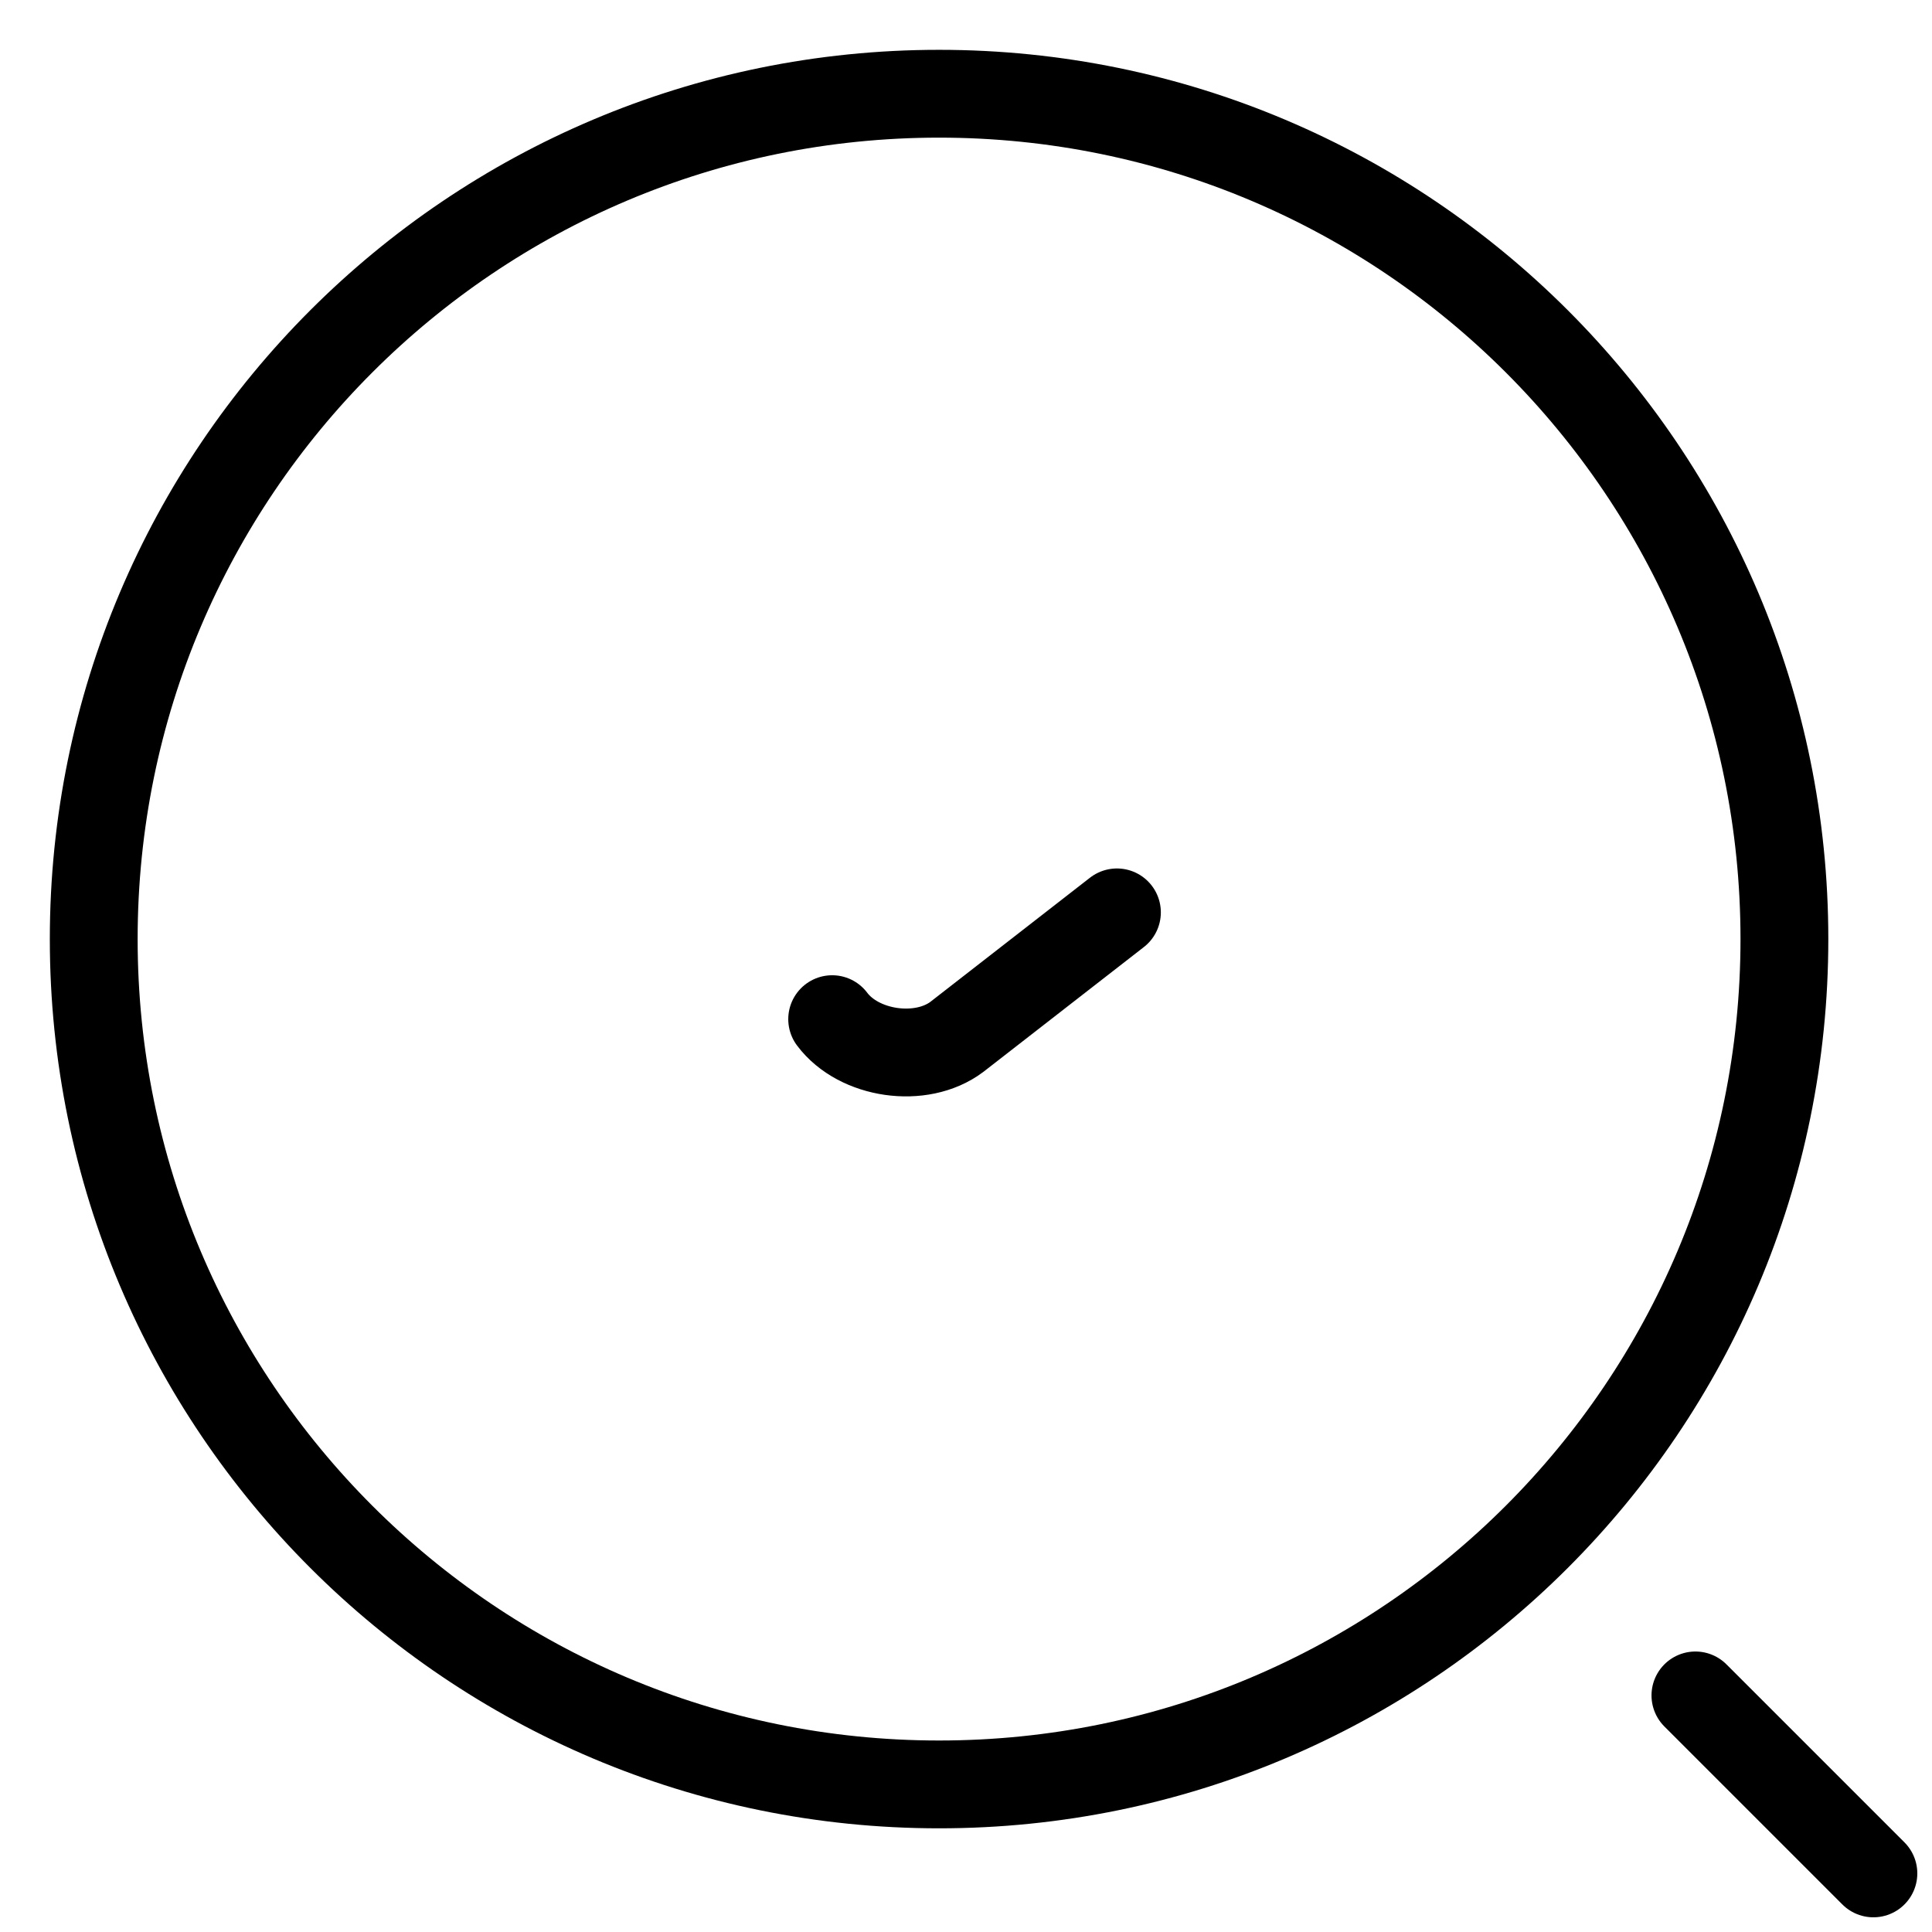 <svg width="33" height="33" viewBox="0 0 33 33" fill="none" xmlns="http://www.w3.org/2000/svg">
<path d="M16.04 30.479C24.014 30.479 30.479 24.015 30.479 16.04C30.479 8.066 24.014 1.601 16.04 1.601C8.065 1.601 1.601 8.066 1.601 16.04C1.601 24.015 8.065 30.479 16.04 30.479Z" stroke="black" stroke-width="1.5" stroke-linecap="round" stroke-linejoin="round"/>
<path d="M31.999 31.999L28.959 28.959" stroke="black" stroke-width="1.5" stroke-linecap="round" stroke-linejoin="round"/>
<path d="M14.214 17.408C14.67 18.016 15.734 18.168 16.342 17.712L19.078 15.584" stroke="black" stroke-width="1.5" stroke-linecap="round" stroke-linejoin="round"/>
</svg>
